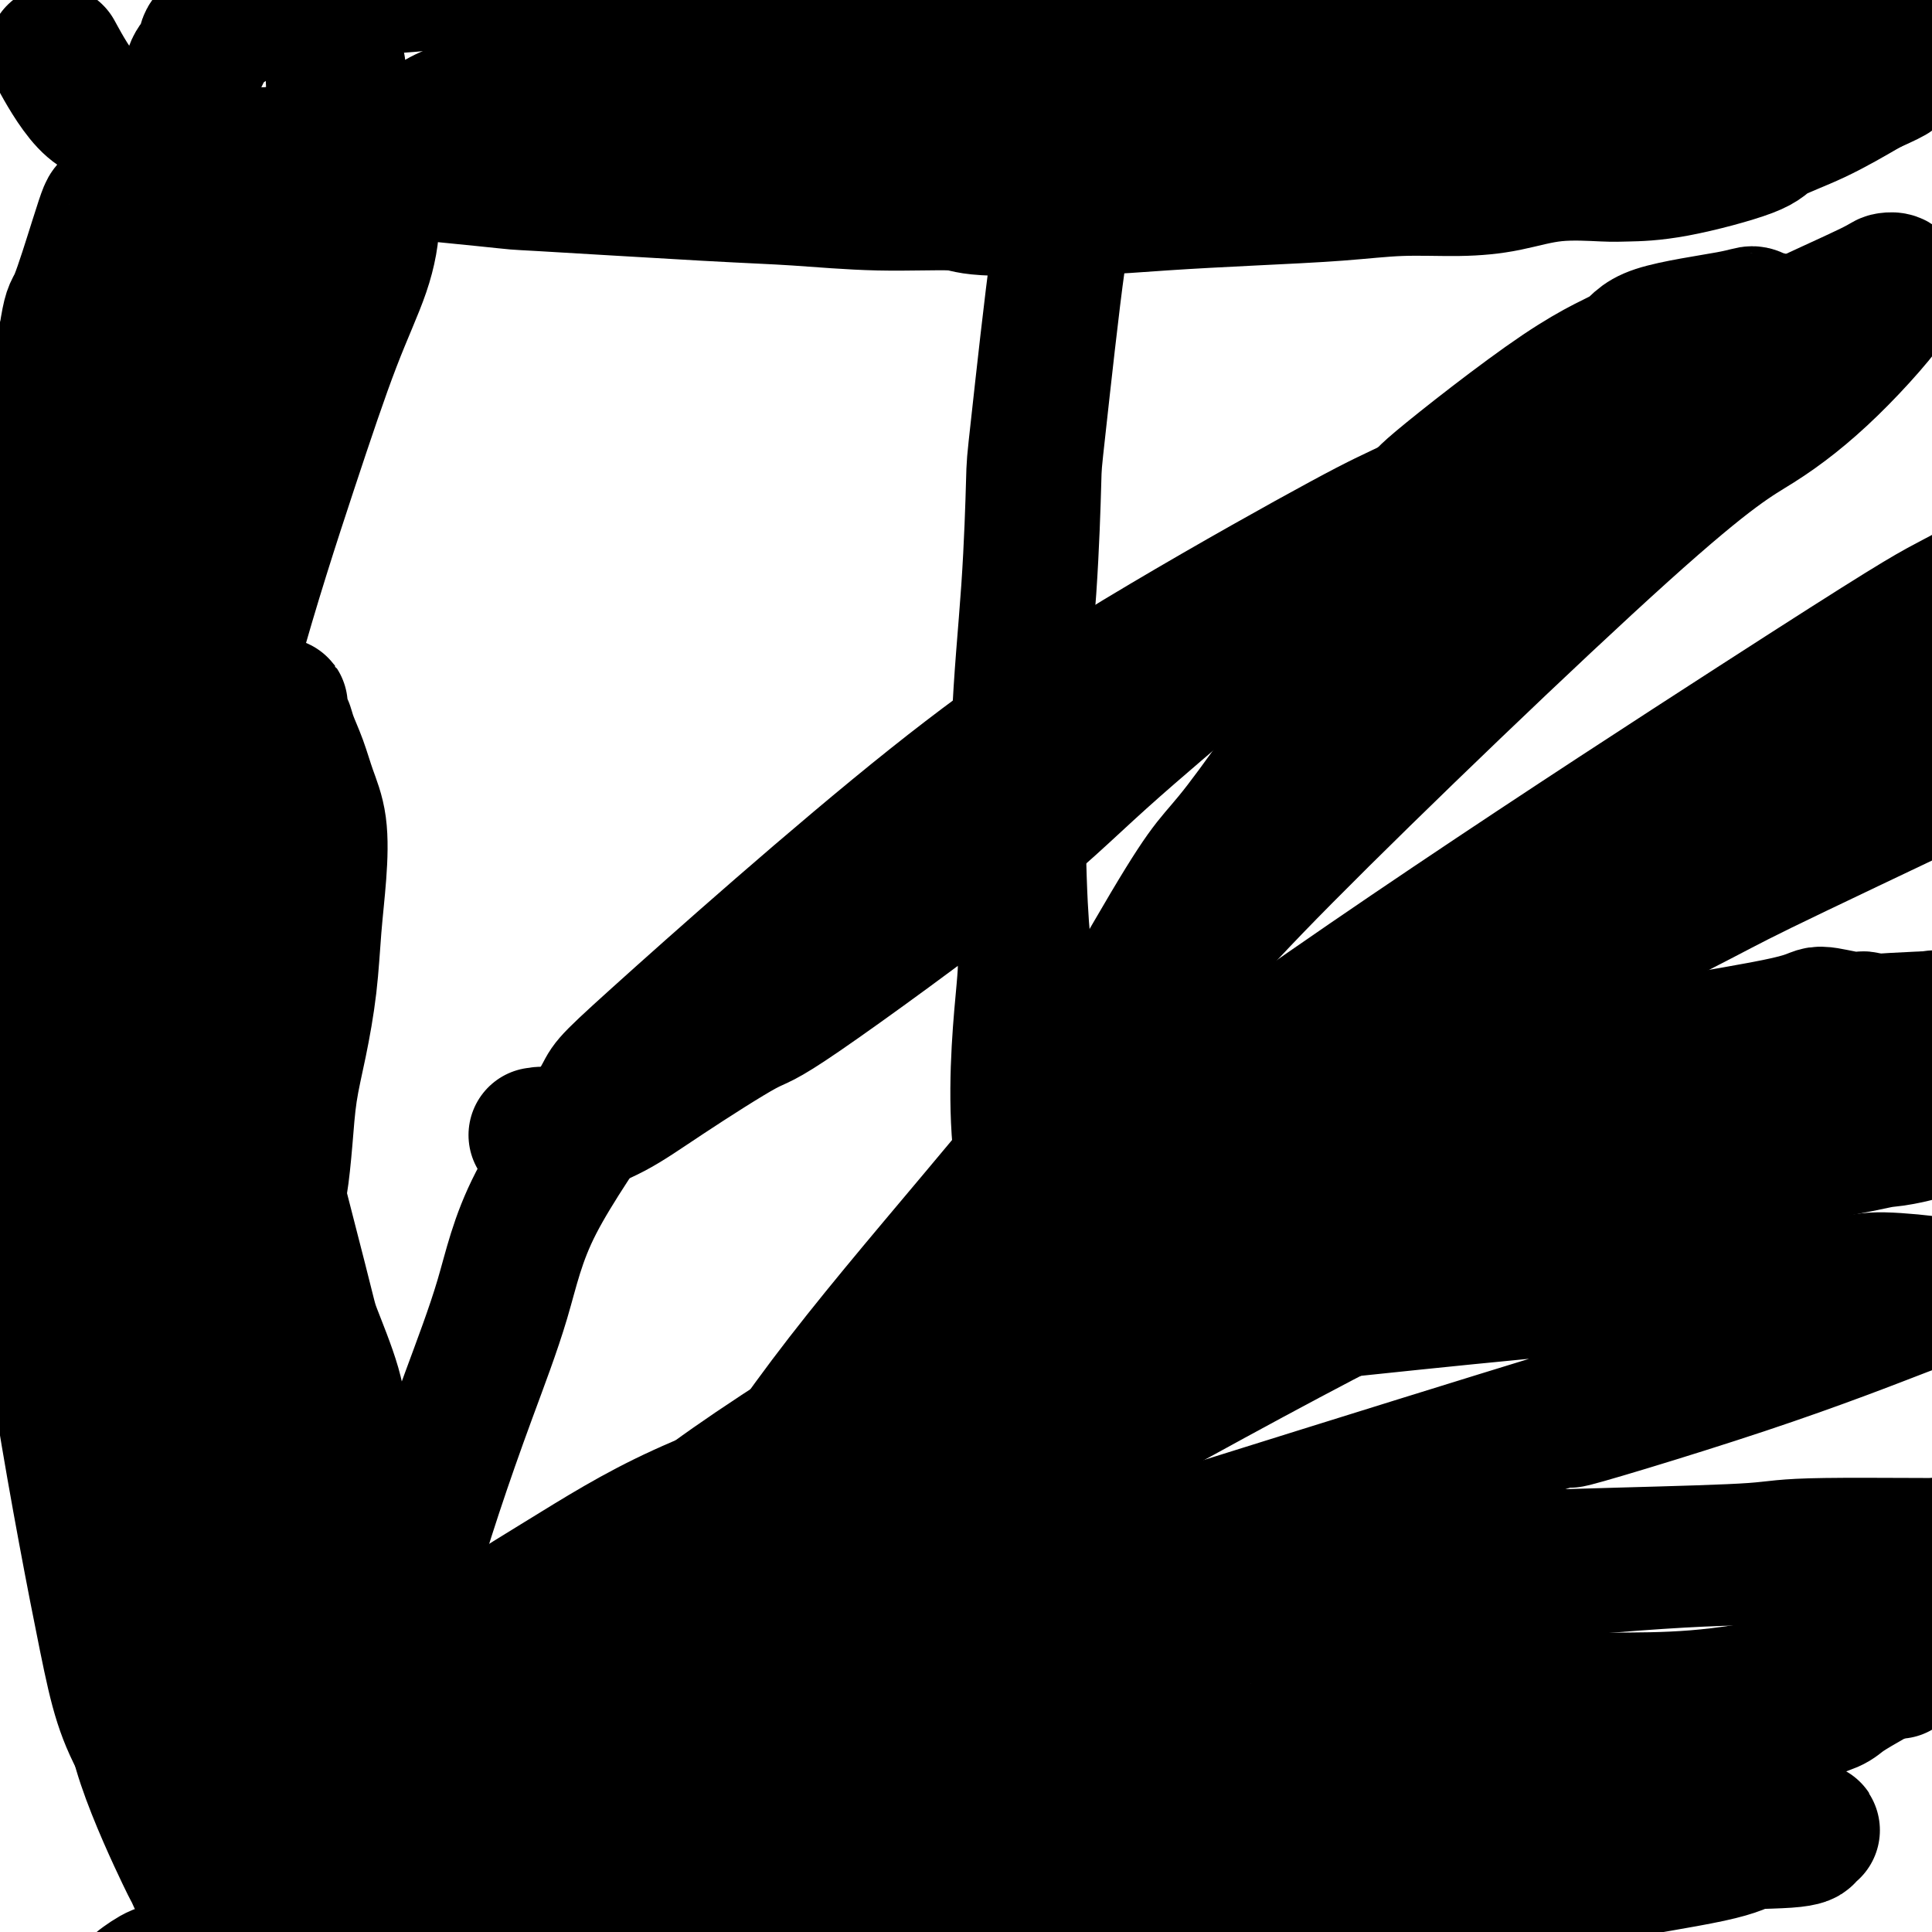 <svg viewBox='0 0 400 400' version='1.1' xmlns='http://www.w3.org/2000/svg' xmlns:xlink='http://www.w3.org/1999/xlink'><g fill='none' stroke='#000000' stroke-width='28' stroke-linecap='round' stroke-linejoin='round'><path d='M12,12c-0.497,-0.906 -0.994,-1.812 0,0c0.994,1.812 3.477,6.342 6,9c2.523,2.658 5.084,3.442 11,5c5.916,1.558 15.186,3.888 19,5c3.814,1.112 2.171,1.004 12,2c9.829,0.996 31.131,3.094 40,4c8.869,0.906 5.305,0.620 12,1c6.695,0.380 23.649,1.426 34,2c10.351,0.574 14.100,0.676 19,1c4.900,0.324 10.952,0.868 17,1c6.048,0.132 12.093,-0.150 15,0c2.907,0.150 2.678,0.731 7,1c4.322,0.269 13.196,0.226 20,0c6.804,-0.226 11.537,-0.634 17,-1c5.463,-0.366 11.654,-0.688 18,-1c6.346,-0.312 12.846,-0.613 18,-1c5.154,-0.387 8.963,-0.860 13,-1c4.037,-0.140 8.302,0.054 12,0c3.698,-0.054 6.828,-0.354 10,-1c3.172,-0.646 6.384,-1.636 10,-2c3.616,-0.364 7.635,-0.102 10,0c2.365,0.102 3.076,0.045 5,0c1.924,-0.045 5.063,-0.078 10,-1c4.937,-0.922 11.674,-2.732 15,-4c3.326,-1.268 3.242,-1.995 5,-3c1.758,-1.005 5.360,-2.287 9,-4c3.640,-1.713 7.320,-3.856 11,-6'/><path d='M387,18c7.134,-3.167 4.969,-2.584 5,-3c0.031,-0.416 2.259,-1.830 4,-3c1.741,-1.170 2.994,-2.095 4,-3c1.006,-0.905 1.765,-1.789 3,-3c1.235,-1.211 2.948,-2.749 4,-4c1.052,-1.251 1.444,-2.216 2,-3c0.556,-0.784 1.275,-1.387 2,-2c0.725,-0.613 1.457,-1.237 2,-2c0.543,-0.763 0.898,-1.667 1,-2c0.102,-0.333 -0.050,-0.096 0,0c0.050,0.096 0.302,0.053 0,0c-0.302,-0.053 -1.156,-0.114 -1,0c0.156,0.114 1.324,0.402 0,1c-1.324,0.598 -5.140,1.506 -7,2c-1.860,0.494 -1.765,0.574 -3,1c-1.235,0.426 -3.802,1.199 -6,2c-2.198,0.801 -4.029,1.629 -7,3c-2.971,1.371 -7.082,3.285 -9,4c-1.918,0.715 -1.642,0.230 -5,1c-3.358,0.770 -10.350,2.795 -15,4c-4.650,1.205 -6.956,1.590 -10,2c-3.044,0.410 -6.824,0.844 -10,1c-3.176,0.156 -5.746,0.035 -9,0c-3.254,-0.035 -7.192,0.017 -11,0c-3.808,-0.017 -7.488,-0.104 -13,0c-5.512,0.104 -12.858,0.398 -22,1c-9.142,0.602 -20.079,1.512 -26,2c-5.921,0.488 -6.825,0.554 -12,1c-5.175,0.446 -14.621,1.270 -22,2c-7.379,0.730 -12.689,1.365 -18,2'/><path d='M208,22c-27.769,1.902 -25.693,2.157 -30,3c-4.307,0.843 -14.999,2.276 -20,3c-5.001,0.724 -4.312,0.740 -7,1c-2.688,0.260 -8.752,0.763 -13,1c-4.248,0.237 -6.680,0.207 -11,0c-4.320,-0.207 -10.529,-0.591 -14,-1c-3.471,-0.409 -4.204,-0.842 -6,-1c-1.796,-0.158 -4.656,-0.040 -7,0c-2.344,0.040 -4.171,0.003 -6,0c-1.829,-0.003 -3.660,0.027 -6,0c-2.340,-0.027 -5.188,-0.112 -7,0c-1.812,0.112 -2.587,0.422 -6,1c-3.413,0.578 -9.465,1.424 -13,2c-3.535,0.576 -4.551,0.883 -6,1c-1.449,0.117 -3.329,0.046 -5,0c-1.671,-0.046 -3.134,-0.066 -4,0c-0.866,0.066 -1.136,0.217 -2,0c-0.864,-0.217 -2.324,-0.803 -3,-1c-0.676,-0.197 -0.570,-0.004 -1,0c-0.430,0.004 -1.395,-0.180 -2,-1c-0.605,-0.820 -0.848,-2.277 -1,-3c-0.152,-0.723 -0.211,-0.711 0,-2c0.211,-1.289 0.693,-3.878 1,-6c0.307,-2.122 0.439,-3.776 1,-5c0.561,-1.224 1.551,-2.019 2,-3c0.449,-0.981 0.357,-2.150 1,-3c0.643,-0.850 2.019,-1.383 3,-2c0.981,-0.617 1.566,-1.319 3,-2c1.434,-0.681 3.717,-1.340 6,-2'/><path d='M55,2c2.786,-1.279 3.751,-1.477 6,-2c2.249,-0.523 5.784,-1.372 8,-2c2.216,-0.628 3.115,-1.034 4,-1c0.885,0.034 1.756,0.510 9,0c7.244,-0.510 20.860,-2.005 33,-3c12.140,-0.995 22.805,-1.490 29,-2c6.195,-0.510 7.919,-1.033 14,-1c6.081,0.033 16.519,0.624 24,1c7.481,0.376 12.005,0.538 19,1c6.995,0.462 16.462,1.224 23,2c6.538,0.776 10.146,1.565 13,2c2.854,0.435 4.953,0.516 13,1c8.047,0.484 22.042,1.373 28,2c5.958,0.627 3.879,0.994 5,1c1.121,0.006 5.441,-0.348 9,0c3.559,0.348 6.358,1.399 9,2c2.642,0.601 5.126,0.752 7,1c1.874,0.248 3.139,0.592 5,1c1.861,0.408 4.320,0.880 6,1c1.680,0.120 2.583,-0.112 4,0c1.417,0.112 3.347,0.569 5,1c1.653,0.431 3.027,0.837 4,1c0.973,0.163 1.543,0.082 2,0c0.457,-0.082 0.799,-0.166 1,0c0.201,0.166 0.261,0.580 0,1c-0.261,0.420 -0.843,0.844 -1,1c-0.157,0.156 0.112,0.042 -1,0c-1.112,-0.042 -3.603,-0.012 -6,0c-2.397,0.012 -4.698,0.006 -7,0'/><path d='M320,10c-3.656,0.265 -5.296,-0.073 -8,0c-2.704,0.073 -6.473,0.555 -11,1c-4.527,0.445 -9.811,0.851 -12,1c-2.189,0.149 -1.282,0.040 -6,0c-4.718,-0.040 -15.063,-0.012 -24,0c-8.937,0.012 -16.468,0.007 -20,0c-3.532,-0.007 -3.065,-0.015 -11,0c-7.935,0.015 -24.272,0.052 -35,0c-10.728,-0.052 -15.847,-0.193 -23,0c-7.153,0.193 -16.340,0.721 -21,1c-4.660,0.279 -4.792,0.308 -8,0c-3.208,-0.308 -9.491,-0.952 -19,1c-9.509,1.952 -22.244,6.499 -28,9c-5.756,2.501 -4.533,2.954 -8,5c-3.467,2.046 -11.624,5.683 -17,9c-5.376,3.317 -7.970,6.313 -11,9c-3.030,2.687 -6.495,5.065 -9,7c-2.505,1.935 -4.051,3.428 -6,5c-1.949,1.572 -4.300,3.223 -6,5c-1.700,1.777 -2.748,3.679 -3,4c-0.252,0.321 0.294,-0.939 0,0c-0.294,0.939 -1.426,4.078 -2,5c-0.574,0.922 -0.589,-0.373 -1,1c-0.411,1.373 -1.218,5.415 -2,8c-0.782,2.585 -1.538,3.715 -2,6c-0.462,2.285 -0.629,5.726 -1,8c-0.371,2.274 -0.946,3.381 -2,6c-1.054,2.619 -2.587,6.748 -4,11c-1.413,4.252 -2.707,8.626 -4,13'/><path d='M16,125c-3.868,11.677 -3.038,9.870 -3,11c0.038,1.130 -0.717,5.198 -1,8c-0.283,2.802 -0.092,4.337 0,6c0.092,1.663 0.087,3.453 0,5c-0.087,1.547 -0.257,2.851 0,4c0.257,1.149 0.941,2.145 1,3c0.059,0.855 -0.506,1.570 0,3c0.506,1.430 2.083,3.573 1,1c-1.083,-2.573 -4.826,-9.864 1,8c5.826,17.864 21.221,60.884 31,85c9.779,24.116 13.940,29.329 16,32c2.060,2.671 2.017,2.801 7,18c4.983,15.199 14.991,45.468 20,59c5.009,13.532 5.019,10.327 6,12c0.981,1.673 2.934,8.222 5,13c2.066,4.778 4.246,7.783 7,13c2.754,5.217 6.083,12.647 10,19c3.917,6.353 8.423,11.631 12,15c3.577,3.369 6.227,4.831 9,7c2.773,2.169 5.670,5.046 9,7c3.330,1.954 7.094,2.987 11,4c3.906,1.013 7.953,2.007 12,3'/><path d='M170,461c9.575,1.253 22.011,0.887 28,1c5.989,0.113 5.530,0.706 8,1c2.470,0.294 7.870,0.291 15,-1c7.130,-1.291 15.991,-3.868 23,-6c7.009,-2.132 12.167,-3.820 15,-5c2.833,-1.180 3.340,-1.854 8,-4c4.660,-2.146 13.474,-5.764 17,-7c3.526,-1.236 1.763,-0.089 4,-1c2.237,-0.911 8.473,-3.880 11,-5c2.527,-1.120 1.343,-0.392 2,-1c0.657,-0.608 3.155,-2.554 4,-3c0.845,-0.446 0.039,0.607 1,-1c0.961,-1.607 3.691,-5.874 5,-8c1.309,-2.126 1.199,-2.111 2,-3c0.801,-0.889 2.514,-2.682 4,-4c1.486,-1.318 2.746,-2.163 4,-3c1.254,-0.837 2.501,-1.668 3,-2c0.499,-0.332 0.249,-0.166 0,0'/><path d='M223,34c-0.339,-0.161 -0.679,-0.321 -1,2c-0.321,2.321 -0.624,7.124 -1,9c-0.376,1.876 -0.826,0.825 -2,9c-1.174,8.175 -3.072,25.577 -4,34c-0.928,8.423 -0.887,7.868 -1,12c-0.113,4.132 -0.382,12.950 -1,22c-0.618,9.050 -1.585,18.331 -2,29c-0.415,10.669 -0.276,22.725 0,31c0.276,8.275 0.690,12.769 1,15c0.310,2.231 0.517,2.199 0,8c-0.517,5.801 -1.759,17.435 -1,29c0.759,11.565 3.520,23.062 5,31c1.480,7.938 1.680,12.319 3,24c1.320,11.681 3.761,30.663 5,40c1.239,9.337 1.274,9.027 2,13c0.726,3.973 2.141,12.227 3,19c0.859,6.773 1.161,12.063 1,14c-0.161,1.937 -0.787,0.519 -1,0c-0.213,-0.519 -0.015,-0.141 0,0c0.015,0.141 -0.153,0.043 0,0c0.153,-0.043 0.629,-0.032 1,1c0.371,1.032 0.638,3.086 1,5c0.362,1.914 0.818,3.690 1,5c0.182,1.310 0.091,2.155 0,3'/><path d='M232,389c3.249,24.702 0.870,8.956 0,3c-0.870,-5.956 -0.232,-2.121 0,-1c0.232,1.121 0.058,-0.470 0,-1c-0.058,-0.530 -0.000,0.002 0,0c0.000,-0.002 -0.056,-0.536 0,-1c0.056,-0.464 0.226,-0.857 0,-1c-0.226,-0.143 -0.848,-0.037 -1,0c-0.152,0.037 0.166,0.006 0,0c-0.166,-0.006 -0.814,0.012 -1,0c-0.186,-0.012 0.091,-0.056 0,0c-0.091,0.056 -0.550,0.212 -1,0c-0.450,-0.212 -0.891,-0.792 -1,-1c-0.109,-0.208 0.115,-0.046 0,0c-0.115,0.046 -0.569,-0.026 -1,0c-0.431,0.026 -0.837,0.150 -1,0c-0.163,-0.150 -0.081,-0.575 0,-1'/><path d='M226,386c-0.944,-0.863 -0.306,-0.021 0,0c0.306,0.021 0.278,-0.779 0,-1c-0.278,-0.221 -0.807,0.137 -1,0c-0.193,-0.137 -0.052,-0.769 0,-1c0.052,-0.231 0.014,-0.062 0,0c-0.014,0.062 -0.004,0.017 0,0c0.004,-0.017 0.001,-0.004 0,0c-0.001,0.004 -0.000,0.001 0,0c0.000,-0.001 0.000,-0.000 0,0c-0.000,0.000 -0.000,0.000 0,0c0.000,-0.000 0.000,-0.000 0,0c-0.000,0.000 -0.000,0.000 0,0'/><path d='M225,384c-0.155,-0.309 -0.041,-0.083 0,0c0.041,0.083 0.009,0.022 0,0c-0.009,-0.022 0.005,-0.006 0,0c-0.005,0.006 -0.028,0.002 0,0c0.028,-0.002 0.106,-0.000 0,0c-0.106,0.000 -0.396,-0.000 -1,0c-0.604,0.000 -1.522,0.001 -2,0c-0.478,-0.001 -0.515,-0.004 -1,0c-0.485,0.004 -1.417,0.015 -2,0c-0.583,-0.015 -0.817,-0.056 -1,0c-0.183,0.056 -0.314,0.210 -1,0c-0.686,-0.210 -1.928,-0.785 -3,-1c-1.072,-0.215 -1.975,-0.072 -3,0c-1.025,0.072 -2.172,0.072 -3,0c-0.828,-0.072 -1.338,-0.215 -2,0c-0.662,0.215 -1.476,0.790 -2,1c-0.524,0.210 -0.756,0.057 -1,0c-0.244,-0.057 -0.498,-0.016 -1,0c-0.502,0.016 -1.251,0.008 -2,0'/><path d='M200,384c-3.765,0.001 -0.677,0.002 0,0c0.677,-0.002 -1.055,-0.007 -2,0c-0.945,0.007 -1.101,0.026 -1,0c0.101,-0.026 0.461,-0.097 0,0c-0.461,0.097 -1.741,0.362 -2,0c-0.259,-0.362 0.505,-1.352 1,-2c0.495,-0.648 0.722,-0.953 1,-1c0.278,-0.047 0.609,0.165 2,0c1.391,-0.165 3.844,-0.706 5,-1c1.156,-0.294 1.015,-0.341 4,-2c2.985,-1.659 9.095,-4.931 14,-7c4.905,-2.069 8.606,-2.937 12,-4c3.394,-1.063 6.482,-2.323 10,-3c3.518,-0.677 7.466,-0.770 12,-1c4.534,-0.230 9.654,-0.595 15,-1c5.346,-0.405 10.919,-0.848 16,-1c5.081,-0.152 9.670,-0.013 12,0c2.330,0.013 2.402,-0.098 4,0c1.598,0.098 4.722,0.407 6,1c1.278,0.593 0.710,1.469 0,2c-0.710,0.531 -1.560,0.715 -3,1c-1.440,0.285 -3.469,0.670 -5,1c-1.531,0.330 -2.565,0.604 -5,1c-2.435,0.396 -6.271,0.914 -8,1c-1.729,0.086 -1.351,-0.261 -4,0c-2.649,0.261 -8.324,1.131 -14,2'/><path d='M270,370c-7.866,1.551 -8.030,1.430 -11,2c-2.970,0.570 -8.746,1.831 -16,3c-7.254,1.169 -15.985,2.247 -26,4c-10.015,1.753 -21.312,4.180 -32,6c-10.688,1.820 -20.766,3.034 -30,5c-9.234,1.966 -17.623,4.685 -25,7c-7.377,2.315 -13.742,4.226 -19,6c-5.258,1.774 -9.409,3.410 -13,5c-3.591,1.590 -6.621,3.134 -11,4c-4.379,0.866 -10.106,1.054 -13,1c-2.894,-0.054 -2.956,-0.351 -5,-1c-2.044,-0.649 -6.070,-1.648 -12,-2c-5.930,-0.352 -13.763,-0.055 -17,0c-3.237,0.055 -1.876,-0.132 -2,0c-0.124,0.132 -1.731,0.584 -3,1c-1.269,0.416 -2.199,0.797 -3,1c-0.801,0.203 -1.471,0.227 -2,0c-0.529,-0.227 -0.915,-0.707 -1,-1c-0.085,-0.293 0.133,-0.399 1,-1c0.867,-0.601 2.383,-1.697 4,-2c1.617,-0.303 3.334,0.187 4,0c0.666,-0.187 0.283,-1.051 8,-3c7.717,-1.949 23.536,-4.983 30,-6c6.464,-1.017 3.572,-0.015 20,-2c16.428,-1.985 52.177,-6.955 68,-9c15.823,-2.045 11.722,-1.166 22,-1c10.278,0.166 34.937,-0.381 55,0c20.063,0.381 35.532,1.691 51,3'/><path d='M292,390c26.890,0.376 30.115,0.318 32,0c1.885,-0.318 2.430,-0.894 8,-2c5.570,-1.106 16.165,-2.741 22,-4c5.835,-1.259 6.909,-2.142 9,-3c2.091,-0.858 5.197,-1.690 7,-2c1.803,-0.310 2.301,-0.098 3,0c0.699,0.098 1.599,0.082 2,0c0.401,-0.082 0.305,-0.231 0,0c-0.305,0.231 -0.817,0.843 -1,1c-0.183,0.157 -0.038,-0.141 0,0c0.038,0.141 -0.032,0.720 -4,1c-3.968,0.280 -11.835,0.262 -19,1c-7.165,0.738 -13.626,2.233 -17,3c-3.374,0.767 -3.659,0.806 -7,1c-3.341,0.194 -9.739,0.542 -18,1c-8.261,0.458 -18.386,1.027 -29,2c-10.614,0.973 -21.716,2.351 -33,4c-11.284,1.649 -22.750,3.570 -34,6c-11.250,2.430 -22.283,5.369 -32,8c-9.717,2.631 -18.117,4.954 -26,7c-7.883,2.046 -15.249,3.816 -21,5c-5.751,1.184 -9.888,1.781 -14,2c-4.112,0.219 -8.197,0.058 -12,0c-3.803,-0.058 -7.322,-0.015 -11,0c-3.678,0.015 -7.516,0.001 -11,0c-3.484,-0.001 -6.614,0.010 -10,0c-3.386,-0.010 -7.027,-0.041 -10,0c-2.973,0.041 -5.278,0.155 -7,0c-1.722,-0.155 -2.861,-0.577 -4,-1'/><path d='M55,420c-10.818,-0.281 -5.362,-0.485 -4,-1c1.362,-0.515 -1.371,-1.342 -3,-2c-1.629,-0.658 -2.155,-1.147 -3,-2c-0.845,-0.853 -2.009,-2.070 -3,-3c-0.991,-0.930 -1.808,-1.572 -2,-2c-0.192,-0.428 0.241,-0.640 1,-1c0.759,-0.360 1.845,-0.867 3,-1c1.155,-0.133 2.380,0.106 4,0c1.620,-0.106 3.633,-0.559 6,-1c2.367,-0.441 5.086,-0.872 9,-2c3.914,-1.128 9.023,-2.955 19,-6c9.977,-3.045 24.821,-7.310 35,-11c10.179,-3.690 15.692,-6.807 43,-13c27.308,-6.193 76.410,-15.463 97,-19c20.590,-3.537 12.667,-1.341 15,-1c2.333,0.341 14.923,-1.173 24,-2c9.077,-0.827 14.641,-0.967 21,-1c6.359,-0.033 13.514,0.040 20,0c6.486,-0.040 12.302,-0.192 19,-1c6.698,-0.808 14.277,-2.270 20,-3c5.723,-0.730 9.590,-0.728 12,-1c2.410,-0.272 3.365,-0.818 4,-1c0.635,-0.182 0.952,-0.001 1,0c0.048,0.001 -0.172,-0.180 -1,0c-0.828,0.180 -2.264,0.720 -3,1c-0.736,0.280 -0.772,0.302 -2,1c-1.228,0.698 -3.649,2.074 -5,3c-1.351,0.926 -1.633,1.403 -3,2c-1.367,0.597 -3.819,1.313 -6,2c-2.181,0.687 -4.090,1.343 -6,2'/><path d='M367,357c-5.029,2.095 -5.103,1.832 -8,2c-2.897,0.168 -8.618,0.768 -11,1c-2.382,0.232 -1.424,0.095 -5,0c-3.576,-0.095 -11.687,-0.147 -20,0c-8.313,0.147 -16.827,0.495 -28,1c-11.173,0.505 -25.005,1.169 -38,2c-12.995,0.831 -25.152,1.829 -37,3c-11.848,1.171 -23.386,2.516 -34,4c-10.614,1.484 -20.302,3.108 -29,5c-8.698,1.892 -16.405,4.051 -24,6c-7.595,1.949 -15.078,3.689 -20,5c-4.922,1.311 -7.285,2.195 -14,4c-6.715,1.805 -17.783,4.532 -24,6c-6.217,1.468 -7.583,1.677 -9,2c-1.417,0.323 -2.885,0.761 -4,1c-1.115,0.239 -1.876,0.280 -3,0c-1.124,-0.280 -2.611,-0.880 -3,-1c-0.389,-0.120 0.319,0.240 0,0c-0.319,-0.240 -1.664,-1.081 -2,-2c-0.336,-0.919 0.338,-1.917 1,-3c0.662,-1.083 1.312,-2.250 3,-3c1.688,-0.750 4.415,-1.081 7,-2c2.585,-0.919 5.027,-2.425 9,-4c3.973,-1.575 9.476,-3.220 19,-7c9.524,-3.780 23.068,-9.693 38,-15c14.932,-5.307 31.251,-10.006 47,-14c15.749,-3.994 30.928,-7.284 45,-10c14.072,-2.716 27.036,-4.858 40,-7'/><path d='M263,331c21.281,-3.589 31.982,-4.061 45,-5c13.018,-0.939 28.352,-2.347 40,-3c11.648,-0.653 19.608,-0.553 28,-1c8.392,-0.447 17.215,-1.441 24,-2c6.785,-0.559 11.532,-0.683 15,-1c3.468,-0.317 5.657,-0.827 7,-1c1.343,-0.173 1.839,-0.009 2,0c0.161,0.009 -0.013,-0.138 -1,0c-0.987,0.138 -2.787,0.562 -3,1c-0.213,0.438 1.162,0.892 -7,1c-8.162,0.108 -25.860,-0.128 -35,0c-9.140,0.128 -9.721,0.620 -15,1c-5.279,0.380 -15.257,0.648 -28,1c-12.743,0.352 -28.250,0.788 -42,2c-13.750,1.212 -25.742,3.201 -41,5c-15.258,1.799 -33.781,3.410 -54,8c-20.219,4.590 -42.133,12.161 -59,19c-16.867,6.839 -28.686,12.946 -37,17c-8.314,4.054 -13.121,6.055 -17,8c-3.879,1.945 -6.828,3.834 -9,5c-2.172,1.166 -3.565,1.608 -5,2c-1.435,0.392 -2.910,0.734 -4,1c-1.090,0.266 -1.793,0.456 -3,1c-1.207,0.544 -2.916,1.441 -4,2c-1.084,0.559 -1.542,0.779 -2,1'/><path d='M58,393c-13.345,6.116 -6.206,2.906 -4,2c2.206,-0.906 -0.521,0.492 -2,1c-1.479,0.508 -1.708,0.126 -2,0c-0.292,-0.126 -0.645,0.004 -1,0c-0.355,-0.004 -0.711,-0.141 -1,0c-0.289,0.141 -0.510,0.559 1,-1c1.510,-1.559 4.750,-5.095 7,-7c2.250,-1.905 3.509,-2.177 10,-5c6.491,-2.823 18.214,-8.195 22,-11c3.786,-2.805 -0.364,-3.042 45,-18c45.364,-14.958 140.243,-44.638 177,-56c36.757,-11.362 15.393,-4.407 15,-4c-0.393,0.407 20.184,-5.736 36,-11c15.816,-5.264 26.870,-9.649 33,-12c6.130,-2.351 7.335,-2.666 8,-3c0.665,-0.334 0.790,-0.685 1,-1c0.210,-0.315 0.506,-0.594 -2,-1c-2.506,-0.406 -7.812,-0.937 -11,-1c-3.188,-0.063 -4.257,0.344 -9,1c-4.743,0.656 -13.162,1.561 -17,1c-3.838,-0.561 -3.097,-2.589 -18,-2c-14.903,0.589 -45.452,3.794 -76,7'/><path d='M270,272c-24.112,3.569 -46.391,8.992 -62,14c-15.609,5.008 -24.549,9.600 -35,14c-10.451,4.400 -22.414,8.609 -32,13c-9.586,4.391 -16.796,8.963 -25,14c-8.204,5.037 -17.402,10.540 -29,20c-11.598,9.460 -25.597,22.878 -31,28c-5.403,5.122 -2.209,1.947 -1,1c1.209,-0.947 0.433,0.332 -1,2c-1.433,1.668 -3.525,3.725 0,3c3.525,-0.725 12.666,-4.232 15,-6c2.334,-1.768 -2.140,-1.796 11,-11c13.140,-9.204 43.893,-27.582 66,-40c22.107,-12.418 35.568,-18.875 42,-22c6.432,-3.125 5.834,-2.917 22,-10c16.166,-7.083 49.096,-21.455 76,-32c26.904,-10.545 47.782,-17.262 62,-21c14.218,-3.738 21.777,-4.497 29,-5c7.223,-0.503 14.112,-0.752 21,-1'/><path d='M398,233c7.596,-0.525 1.584,1.162 -2,2c-3.584,0.838 -4.742,0.827 -6,1c-1.258,0.173 -2.616,0.530 -5,1c-2.384,0.470 -5.794,1.053 -9,2c-3.206,0.947 -6.208,2.257 -11,4c-4.792,1.743 -11.374,3.920 -15,5c-3.626,1.080 -4.296,1.065 -10,3c-5.704,1.935 -16.440,5.822 -22,6c-5.560,0.178 -5.943,-3.352 -38,13c-32.057,16.352 -95.790,52.588 -121,67c-25.210,14.412 -11.899,7.002 -15,11c-3.101,3.998 -22.613,19.404 -37,30c-14.387,10.596 -23.649,16.381 -28,19c-4.351,2.619 -3.792,2.072 -4,2c-0.208,-0.072 -1.183,0.332 -2,0c-0.817,-0.332 -1.474,-1.398 -2,-2c-0.526,-0.602 -0.920,-0.739 -1,-2c-0.080,-1.261 0.154,-3.647 1,-5c0.846,-1.353 2.305,-1.672 5,-4c2.695,-2.328 6.627,-6.665 15,-14c8.373,-7.335 21.186,-17.667 34,-28'/><path d='M125,344c21.949,-15.599 49.821,-31.596 62,-39c12.179,-7.404 8.664,-6.216 21,-12c12.336,-5.784 40.521,-18.539 60,-27c19.479,-8.461 30.252,-12.626 42,-17c11.748,-4.374 24.472,-8.955 34,-12c9.528,-3.045 15.859,-4.554 23,-6c7.141,-1.446 15.090,-2.828 25,-6c9.910,-3.172 21.779,-8.133 26,-10c4.221,-1.867 0.794,-0.639 2,-1c1.206,-0.361 7.043,-2.311 0,-3c-7.043,-0.689 -26.968,-0.117 -37,1c-10.032,1.117 -10.173,2.778 -13,4c-2.827,1.222 -8.341,2.005 -18,5c-9.659,2.995 -23.462,8.203 -41,16c-17.538,7.797 -38.812,18.182 -66,36c-27.188,17.818 -60.290,43.069 -80,60c-19.710,16.931 -26.028,25.541 -33,34c-6.972,8.459 -14.597,16.767 -20,24c-5.403,7.233 -8.582,13.392 -10,16c-1.418,2.608 -1.074,1.664 -1,2c0.074,0.336 -0.122,1.953 -1,3c-0.878,1.047 -2.439,1.523 -4,2'/><path d='M96,414c-6.068,7.458 -3.239,2.604 -3,0c0.239,-2.604 -2.112,-2.956 -2,-4c0.112,-1.044 2.685,-2.780 4,-4c1.315,-1.220 1.370,-1.924 2,-3c0.630,-1.076 1.834,-2.523 12,-13c10.166,-10.477 29.293,-29.984 47,-45c17.707,-15.016 33.993,-25.540 44,-34c10.007,-8.460 13.735,-14.854 51,-33c37.265,-18.146 108.067,-48.043 135,-60c26.933,-11.957 9.996,-5.973 4,-4c-5.996,1.973 -1.050,-0.065 0,-1c1.050,-0.935 -1.797,-0.769 -3,-1c-1.203,-0.231 -0.761,-0.861 -1,-1c-0.239,-0.139 -1.157,0.211 -3,0c-1.843,-0.211 -4.611,-0.984 -6,-1c-1.389,-0.016 -1.400,0.725 -7,2c-5.600,1.275 -16.790,3.084 -22,4c-5.210,0.916 -4.441,0.939 -13,3c-8.559,2.061 -26.445,6.160 -37,9c-10.555,2.840 -13.777,4.420 -17,6'/><path d='M281,234c-41.957,18.369 -98.849,52.290 -125,70c-26.151,17.710 -21.561,19.207 -23,23c-1.439,3.793 -8.907,9.882 -15,19c-6.093,9.118 -10.809,21.265 -13,28c-2.191,6.735 -1.856,8.059 -2,10c-0.144,1.941 -0.767,4.498 -1,6c-0.233,1.502 -0.075,1.950 0,3c0.075,1.050 0.066,2.704 0,4c-0.066,1.296 -0.191,2.236 0,4c0.191,1.764 0.698,4.352 1,6c0.302,1.648 0.401,2.357 1,3c0.599,0.643 1.699,1.221 2,2c0.301,0.779 -0.198,1.759 1,-3c1.198,-4.759 4.091,-15.258 13,-28c8.909,-12.742 23.832,-27.729 41,-44c17.168,-16.271 36.580,-33.826 55,-50c18.420,-16.174 35.848,-30.966 52,-44c16.152,-13.034 31.029,-24.308 38,-30c6.971,-5.692 6.036,-5.801 19,-14c12.964,-8.199 39.827,-24.487 58,-34c18.173,-9.513 27.655,-12.251 33,-14c5.345,-1.749 6.555,-2.509 9,-3c2.445,-0.491 6.127,-0.712 7,0c0.873,0.712 -1.064,2.356 -3,4'/><path d='M429,152c-1.664,1.005 -4.324,1.516 -7,2c-2.676,0.484 -5.368,0.940 -4,0c1.368,-0.940 6.796,-3.274 -2,1c-8.796,4.274 -31.817,15.158 -44,21c-12.183,5.842 -13.528,6.643 -20,10c-6.472,3.357 -18.071,9.270 -31,16c-12.929,6.730 -27.189,14.276 -38,19c-10.811,4.724 -18.172,6.626 -39,20c-20.828,13.374 -55.124,38.220 -75,54c-19.876,15.780 -25.333,22.494 -31,28c-5.667,5.506 -11.543,9.804 -22,25c-10.457,15.196 -25.494,41.290 -29,49c-3.506,7.710 4.517,-2.963 0,2c-4.517,4.963 -21.576,25.561 -5,8c16.576,-17.561 66.788,-73.280 117,-129'/><path d='M199,278c23.432,-26.404 23.513,-27.916 66,-55c42.487,-27.084 127.381,-79.742 164,-103c36.619,-23.258 24.961,-17.116 20,-15c-4.961,2.116 -3.227,0.206 -4,0c-0.773,-0.206 -4.053,1.293 -6,2c-1.947,0.707 -2.559,0.621 -6,2c-3.441,1.379 -9.709,4.221 -13,6c-3.291,1.779 -3.604,2.493 -6,4c-2.396,1.507 -6.876,3.805 -11,6c-4.124,2.195 -7.892,4.285 -40,25c-32.108,20.715 -92.557,60.053 -126,86c-33.443,25.947 -39.882,38.501 -43,44c-3.118,5.499 -2.916,3.942 -8,11c-5.084,7.058 -15.452,22.731 -24,37c-8.548,14.269 -15.274,27.135 -22,40'/><path d='M140,368c-11.365,21.090 -12.778,29.816 -14,35c-1.222,5.184 -2.251,6.827 -4,9c-1.749,2.173 -4.216,4.877 -6,6c-1.784,1.123 -2.885,0.663 -4,0c-1.115,-0.663 -2.242,-1.531 -3,-2c-0.758,-0.469 -1.145,-0.539 -1,-4c0.145,-3.461 0.823,-10.314 2,-15c1.177,-4.686 2.853,-7.204 5,-13c2.147,-5.796 4.764,-14.871 10,-25c5.236,-10.129 13.090,-21.314 21,-33c7.910,-11.686 15.877,-23.874 25,-36c9.123,-12.126 19.403,-24.192 31,-38c11.597,-13.808 24.512,-29.359 33,-40c8.488,-10.641 12.548,-16.372 31,-35c18.452,-18.628 51.297,-50.155 70,-67c18.703,-16.845 23.263,-19.010 28,-22c4.737,-2.990 9.651,-6.805 15,-12c5.349,-5.195 11.134,-11.769 13,-15c1.866,-3.231 -0.187,-3.117 -1,-3c-0.813,0.117 -0.386,0.239 -4,2c-3.614,1.761 -11.268,5.163 -15,7c-3.732,1.837 -3.543,2.110 -5,3c-1.457,0.890 -4.559,2.397 -8,4c-3.441,1.603 -7.220,3.301 -11,5'/><path d='M348,79c-12.211,5.433 -21.237,8.516 -25,10c-3.763,1.484 -2.263,1.370 -7,4c-4.737,2.630 -15.711,8.003 -22,11c-6.289,2.997 -7.894,3.617 -16,8c-8.106,4.383 -22.713,12.530 -37,21c-14.287,8.470 -28.254,17.263 -48,33c-19.746,15.737 -45.269,38.419 -57,49c-11.731,10.581 -9.668,9.061 -12,13c-2.332,3.939 -9.057,13.335 -13,21c-3.943,7.665 -5.104,13.598 -7,20c-1.896,6.402 -4.527,13.274 -7,20c-2.473,6.726 -4.789,13.306 -7,20c-2.211,6.694 -4.318,13.502 -6,20c-1.682,6.498 -2.941,12.688 -4,17c-1.059,4.312 -1.920,6.748 -3,12c-1.080,5.252 -2.380,13.322 -3,17c-0.620,3.678 -0.562,2.964 0,10c0.562,7.036 1.626,21.821 2,27c0.374,5.179 0.056,0.752 0,-1c-0.056,-1.752 0.150,-0.829 0,-1c-0.150,-0.171 -0.656,-1.435 -1,-4c-0.344,-2.565 -0.526,-6.430 -1,-9c-0.474,-2.570 -1.240,-3.843 -2,-7c-0.760,-3.157 -1.512,-8.196 -3,-16c-1.488,-7.804 -3.711,-18.373 -6,-30c-2.289,-11.627 -4.645,-24.314 -7,-37'/><path d='M56,307c-8.216,-34.753 -18.756,-69.136 -24,-100c-5.244,-30.864 -5.191,-58.208 -5,-70c0.191,-11.792 0.521,-8.030 2,-16c1.479,-7.970 4.106,-27.672 5,-36c0.894,-8.328 0.054,-5.283 0,-5c-0.054,0.283 0.677,-2.196 1,-2c0.323,0.196 0.238,3.066 1,5c0.762,1.934 2.372,2.930 3,5c0.628,2.070 0.275,5.213 0,8c-0.275,2.787 -0.473,5.218 -1,9c-0.527,3.782 -1.383,8.917 -4,25c-2.617,16.083 -6.995,43.115 -9,67c-2.005,23.885 -1.636,44.622 -2,59c-0.364,14.378 -1.460,22.398 0,40c1.460,17.602 5.477,44.788 9,60c3.523,15.212 6.551,18.450 8,20c1.449,1.550 1.319,1.413 2,3c0.681,1.587 2.172,4.900 3,7c0.828,2.100 0.992,2.989 1,4c0.008,1.011 -0.141,2.146 0,3c0.141,0.854 0.570,1.427 1,2'/><path d='M47,395c2.228,6.571 0.297,3.497 -1,2c-1.297,-1.497 -1.961,-1.418 -3,-3c-1.039,-1.582 -2.455,-4.825 -3,-6c-0.545,-1.175 -0.219,-0.281 -2,-4c-1.781,-3.719 -5.667,-12.050 -8,-19c-2.333,-6.950 -3.112,-12.519 -4,-21c-0.888,-8.481 -1.885,-19.875 -2,-32c-0.115,-12.125 0.651,-24.982 1,-38c0.349,-13.018 0.283,-26.199 2,-41c1.717,-14.801 5.219,-31.224 9,-48c3.781,-16.776 7.841,-33.904 12,-49c4.159,-15.096 8.418,-28.159 12,-39c3.582,-10.841 6.487,-19.461 9,-26c2.513,-6.539 4.634,-10.997 6,-15c1.366,-4.003 1.979,-7.552 2,-11c0.021,-3.448 -0.548,-6.795 -1,-9c-0.452,-2.205 -0.787,-3.269 -2,-7c-1.213,-3.731 -3.305,-10.130 -4,-13c-0.695,-2.870 0.007,-2.213 0,-2c-0.007,0.213 -0.723,-0.019 -1,0c-0.277,0.019 -0.115,0.289 0,2c0.115,1.711 0.183,4.865 0,7c-0.183,2.135 -0.616,3.253 -1,6c-0.384,2.747 -0.719,7.123 -1,10c-0.281,2.877 -0.508,4.256 -2,8c-1.492,3.744 -4.248,9.854 -5,12c-0.752,2.146 0.499,0.327 -2,8c-2.499,7.673 -8.750,24.836 -15,42'/><path d='M43,109c-5.851,17.451 -9.480,30.077 -13,46c-3.520,15.923 -6.931,35.143 -9,46c-2.069,10.857 -2.796,13.351 -3,24c-0.204,10.649 0.113,29.454 1,40c0.887,10.546 2.342,12.834 3,15c0.658,2.166 0.517,4.212 1,6c0.483,1.788 1.589,3.320 2,6c0.411,2.680 0.128,6.507 0,8c-0.128,1.493 -0.101,0.651 0,2c0.101,1.349 0.276,4.890 0,5c-0.276,0.110 -1.003,-3.210 0,3c1.003,6.210 3.736,21.950 6,33c2.264,11.050 4.059,17.410 6,23c1.941,5.590 4.029,10.410 5,13c0.971,2.590 0.824,2.949 2,5c1.176,2.051 3.673,5.795 1,2c-2.673,-3.795 -10.516,-15.130 -15,-23c-4.484,-7.870 -5.609,-12.274 -8,-24c-2.391,-11.726 -6.050,-30.775 -9,-49c-2.950,-18.225 -5.193,-35.627 -7,-52c-1.807,-16.373 -3.179,-31.716 -3,-52c0.179,-20.284 1.908,-45.510 3,-60c1.092,-14.490 1.546,-18.245 2,-22'/><path d='M8,104c1.288,-15.722 2.009,-14.027 3,-18c0.991,-3.973 2.254,-13.614 3,-18c0.746,-4.386 0.977,-3.517 2,-6c1.023,-2.483 2.838,-8.318 4,-12c1.162,-3.682 1.671,-5.212 2,-6c0.329,-0.788 0.477,-0.835 1,-1c0.523,-0.165 1.423,-0.449 2,0c0.577,0.449 0.833,1.632 1,2c0.167,0.368 0.244,-0.080 0,0c-0.244,0.080 -0.811,0.689 -1,2c-0.189,1.311 -0.002,3.326 0,4c0.002,0.674 -0.181,0.008 -1,2c-0.819,1.992 -2.275,6.643 -3,10c-0.725,3.357 -0.718,5.419 -1,9c-0.282,3.581 -0.853,8.681 -1,13c-0.147,4.319 0.129,7.858 0,13c-0.129,5.142 -0.663,11.888 -1,19c-0.337,7.112 -0.478,14.591 -1,23c-0.522,8.409 -1.425,17.750 -2,33c-0.575,15.250 -0.824,36.410 -1,46c-0.176,9.590 -0.280,7.610 1,25c1.280,17.390 3.945,54.152 5,69c1.055,14.848 0.499,7.784 1,12c0.501,4.216 2.058,19.712 6,31c3.942,11.288 10.269,18.368 13,21c2.731,2.632 1.865,0.816 1,-1'/><path d='M41,376c2.621,2.557 2.173,-1.051 2,-3c-0.173,-1.949 -0.071,-2.237 0,-3c0.071,-0.763 0.113,-1.999 0,-3c-0.113,-1.001 -0.380,-1.767 -1,-3c-0.620,-1.233 -1.593,-2.935 -2,-5c-0.407,-2.065 -0.248,-4.495 -1,-8c-0.752,-3.505 -2.415,-8.086 -4,-14c-1.585,-5.914 -3.093,-13.161 -4,-21c-0.907,-7.839 -1.213,-16.268 -1,-26c0.213,-9.732 0.946,-20.765 2,-32c1.054,-11.235 2.429,-22.671 4,-35c1.571,-12.329 3.339,-25.550 5,-37c1.661,-11.450 3.214,-21.127 4,-30c0.786,-8.873 0.806,-16.942 1,-21c0.194,-4.058 0.563,-4.106 0,-8c-0.563,-3.894 -2.056,-11.634 -3,-17c-0.944,-5.366 -1.338,-8.359 -2,-11c-0.662,-2.641 -1.591,-4.929 -3,-12c-1.409,-7.071 -3.299,-18.926 -4,-26c-0.701,-7.074 -0.213,-9.366 0,-11c0.213,-1.634 0.151,-2.610 0,-4c-0.151,-1.390 -0.391,-3.196 0,-3c0.391,0.196 1.414,2.392 2,4c0.586,1.608 0.734,2.627 1,4c0.266,1.373 0.648,3.100 1,5c0.352,1.900 0.672,3.971 1,6c0.328,2.029 0.664,4.014 1,6'/><path d='M40,68c1.344,5.378 1.704,6.324 2,9c0.296,2.676 0.527,7.081 1,12c0.473,4.919 1.189,10.351 2,18c0.811,7.649 1.718,17.516 2,27c0.282,9.484 -0.062,18.586 0,27c0.062,8.414 0.528,16.138 1,23c0.472,6.862 0.950,12.860 2,20c1.050,7.140 2.674,15.422 3,19c0.326,3.578 -0.644,2.453 1,10c1.644,7.547 5.901,23.766 8,32c2.099,8.234 2.039,8.483 3,11c0.961,2.517 2.941,7.302 4,11c1.059,3.698 1.195,6.307 2,8c0.805,1.693 2.280,2.469 3,4c0.720,1.531 0.687,3.817 1,5c0.313,1.183 0.972,1.263 2,5c1.028,3.737 2.423,11.133 3,14c0.577,2.867 0.334,1.207 0,1c-0.334,-0.207 -0.761,1.039 -1,2c-0.239,0.961 -0.292,1.638 -1,1c-0.708,-0.638 -2.071,-2.591 -4,-7c-1.929,-4.409 -4.423,-11.275 -6,-17c-1.577,-5.725 -2.237,-10.308 -3,-12c-0.763,-1.692 -1.628,-0.494 -3,-5c-1.372,-4.506 -3.249,-14.716 -4,-21c-0.751,-6.284 -0.375,-8.642 0,-11'/><path d='M58,254c-0.670,-6.573 -0.344,-7.005 0,-9c0.344,-1.995 0.708,-5.555 1,-9c0.292,-3.445 0.512,-6.777 1,-10c0.488,-3.223 1.243,-6.338 2,-10c0.757,-3.662 1.517,-7.871 2,-12c0.483,-4.129 0.688,-8.179 1,-12c0.312,-3.821 0.732,-7.415 1,-11c0.268,-3.585 0.384,-7.163 0,-10c-0.384,-2.837 -1.270,-4.933 -2,-7c-0.730,-2.067 -1.306,-4.104 -2,-6c-0.694,-1.896 -1.506,-3.649 -2,-5c-0.494,-1.351 -0.668,-2.298 -1,-3c-0.332,-0.702 -0.821,-1.159 -1,-2c-0.179,-0.841 -0.047,-2.065 0,-2c0.047,0.065 0.010,1.419 0,2c-0.010,0.581 0.007,0.388 0,2c-0.007,1.612 -0.037,5.028 0,7c0.037,1.972 0.140,2.499 0,3c-0.140,0.501 -0.524,0.976 -1,2c-0.476,1.024 -1.043,2.598 -1,4c0.043,1.402 0.696,2.634 1,4c0.304,1.366 0.260,2.868 0,4c-0.260,1.132 -0.735,1.894 -1,3c-0.265,1.106 -0.318,2.554 0,4c0.318,1.446 1.009,2.889 1,4c-0.009,1.111 -0.717,1.889 -1,3c-0.283,1.111 -0.142,2.556 0,4'/><path d='M56,192c-0.492,7.727 -0.721,4.045 -1,3c-0.279,-1.045 -0.607,0.546 -1,2c-0.393,1.454 -0.852,2.769 -1,4c-0.148,1.231 0.016,2.377 0,5c-0.016,2.623 -0.210,6.723 0,12c0.210,5.277 0.826,11.732 1,18c0.174,6.268 -0.093,12.351 0,19c0.093,6.649 0.546,13.866 1,17c0.454,3.134 0.911,2.184 1,6c0.089,3.816 -0.188,12.396 0,18c0.188,5.604 0.842,8.232 1,11c0.158,2.768 -0.182,5.676 0,9c0.182,3.324 0.884,7.066 1,9c0.116,1.934 -0.354,2.061 0,5c0.354,2.939 1.530,8.689 2,12c0.470,3.311 0.232,4.181 0,5c-0.232,0.819 -0.457,1.586 -1,2c-0.543,0.414 -1.402,0.476 -2,0c-0.598,-0.476 -0.934,-1.490 -2,-3c-1.066,-1.510 -2.862,-3.517 -4,-6c-1.138,-2.483 -1.619,-5.444 -3,-9c-1.381,-3.556 -3.662,-7.708 -6,-13c-2.338,-5.292 -4.734,-11.725 -8,-20c-3.266,-8.275 -7.404,-18.394 -11,-29c-3.596,-10.606 -6.651,-21.700 -9,-33c-2.349,-11.300 -3.994,-22.807 -5,-31c-1.006,-8.193 -1.375,-13.074 -2,-18c-0.625,-4.926 -1.508,-9.898 -2,-15c-0.492,-5.102 -0.594,-10.335 -1,-16c-0.406,-5.665 -1.116,-11.761 -1,-20c0.116,-8.239 1.058,-18.619 2,-29'/><path d='M5,107c0.737,-13.835 2.581,-15.921 4,-20c1.419,-4.079 2.415,-10.151 4,-15c1.585,-4.849 3.760,-8.474 5,-10c1.240,-1.526 1.547,-0.952 2,1c0.453,1.952 1.053,5.283 1,8c-0.053,2.717 -0.759,4.819 -1,7c-0.241,2.181 -0.016,4.441 0,8c0.016,3.559 -0.175,8.417 0,12c0.175,3.583 0.717,5.892 1,8c0.283,2.108 0.309,4.017 1,11c0.691,6.983 2.048,19.042 2,23c-0.048,3.958 -1.500,-0.184 2,24c3.500,24.184 11.953,76.696 16,99c4.047,22.304 3.687,14.402 5,15c1.313,0.598 4.298,9.698 6,15c1.702,5.302 2.121,6.807 3,9c0.879,2.193 2.219,5.072 3,7c0.781,1.928 1.002,2.903 1,4c-0.002,1.097 -0.227,2.315 0,3c0.227,0.685 0.907,0.838 1,1c0.093,0.162 -0.402,0.332 -1,0c-0.598,-0.332 -1.299,-1.166 -2,-2'/><path d='M58,315c-0.879,-0.478 -2.576,-4.675 -4,-7c-1.424,-2.325 -2.576,-2.780 -3,-4c-0.424,-1.220 -0.121,-3.206 0,-4c0.121,-0.794 0.061,-0.397 0,0'/><path d='M111,235c0.428,0.040 0.856,0.081 1,0c0.144,-0.081 0.005,-0.283 0,0c-0.005,0.283 0.125,1.051 1,1c0.875,-0.051 2.494,-0.923 5,-2c2.506,-1.077 5.899,-2.360 9,-4c3.101,-1.640 5.910,-3.637 11,-7c5.090,-3.363 12.462,-8.093 16,-10c3.538,-1.907 3.243,-0.992 12,-7c8.757,-6.008 26.565,-18.941 38,-28c11.435,-9.059 16.496,-14.246 24,-21c7.504,-6.754 17.450,-15.076 22,-19c4.550,-3.924 3.702,-3.452 11,-9c7.298,-5.548 22.741,-17.117 29,-22c6.259,-4.883 3.333,-3.080 8,-7c4.667,-3.920 16.927,-13.563 25,-19c8.073,-5.437 11.959,-6.668 14,-8c2.041,-1.332 2.235,-2.764 6,-4c3.765,-1.236 11.099,-2.277 15,-3c3.901,-0.723 4.369,-1.129 5,-1c0.631,0.129 1.427,0.794 2,1c0.573,0.206 0.924,-0.045 1,0c0.076,0.045 -0.123,0.388 -1,1c-0.877,0.612 -2.431,1.494 -4,2c-1.569,0.506 -3.154,0.635 -4,1c-0.846,0.365 -0.955,0.966 -3,2c-2.045,1.034 -6.026,2.501 -9,4c-2.974,1.499 -4.942,3.031 -8,5c-3.058,1.969 -7.208,4.376 -11,7c-3.792,2.624 -7.226,5.464 -11,9c-3.774,3.536 -7.887,7.768 -12,12'/><path d='M303,109c-6.320,6.462 -10.622,12.118 -19,24c-8.378,11.882 -20.834,29.990 -27,38c-6.166,8.010 -6.041,5.923 -15,21c-8.959,15.077 -27.000,47.319 -37,68c-10.000,20.681 -11.958,29.802 -15,42c-3.042,12.198 -7.166,27.474 -10,41c-2.834,13.526 -4.377,25.301 -6,37c-1.623,11.699 -3.324,23.323 -5,34c-1.676,10.677 -3.325,20.408 -4,28c-0.675,7.592 -0.377,13.045 -1,23c-0.623,9.955 -2.168,24.411 -3,35c-0.832,10.589 -0.952,17.311 -1,20c-0.048,2.689 -0.024,1.344 0,0'/></g>
</svg>
